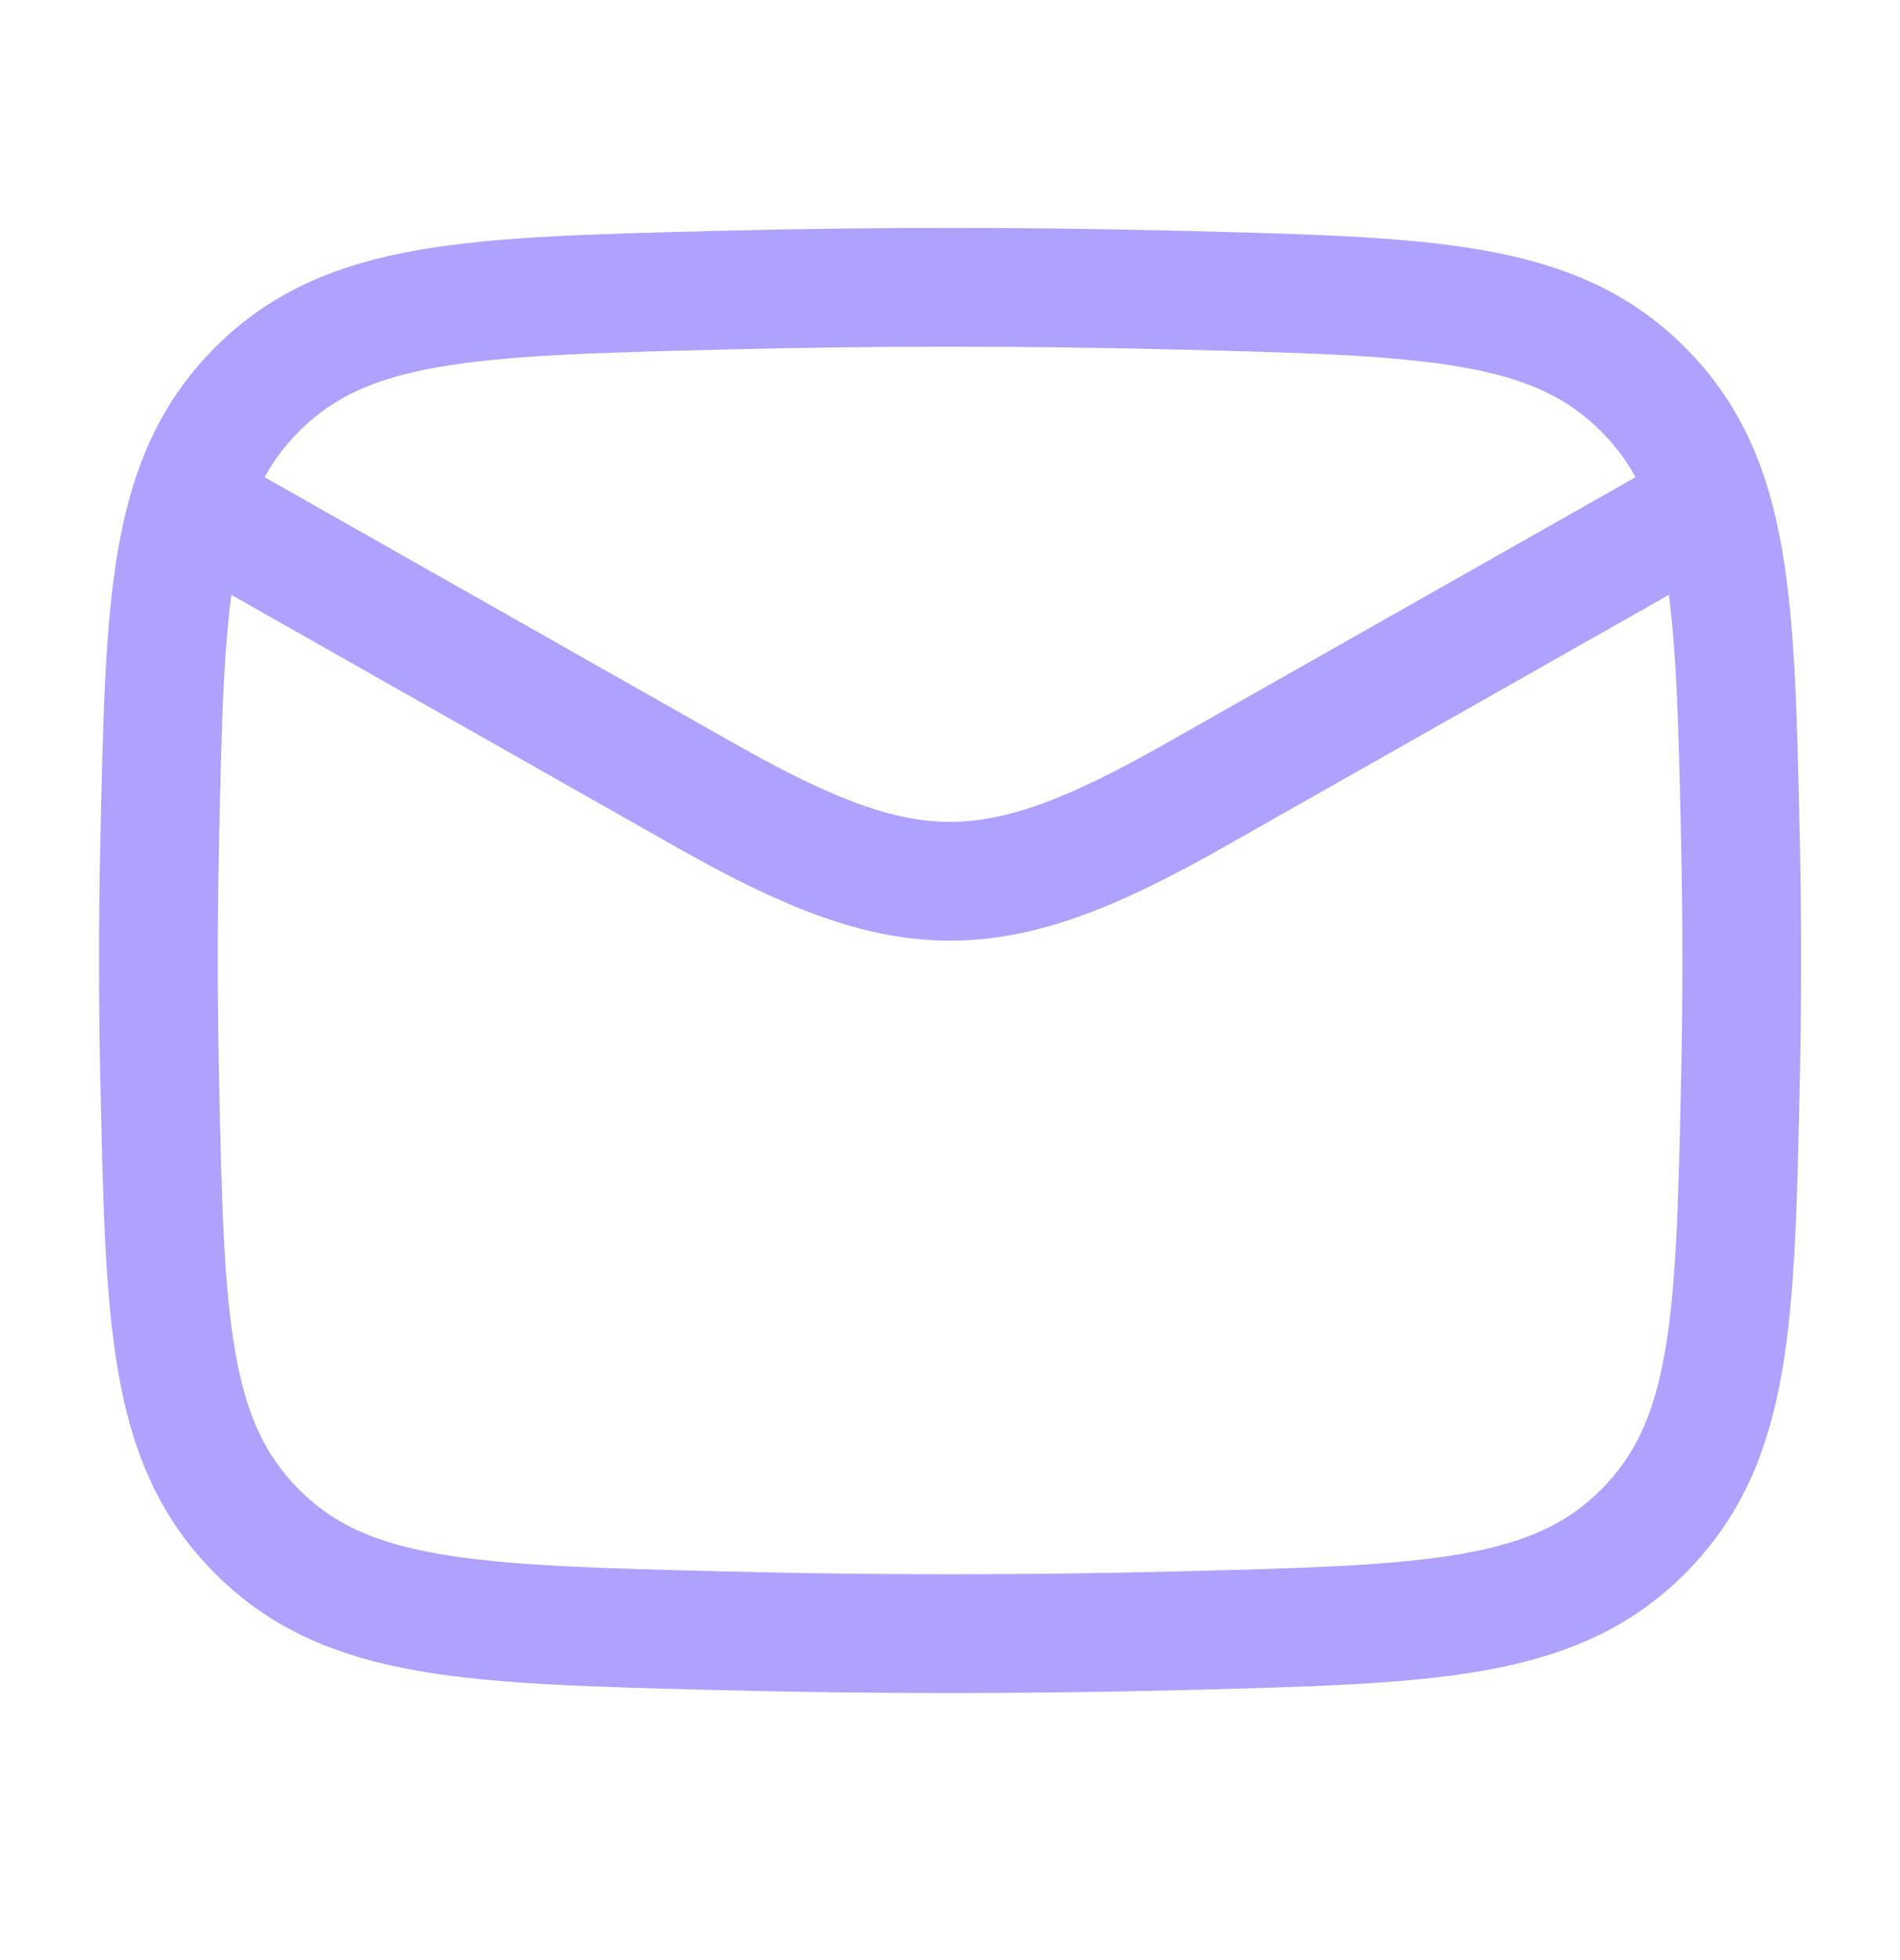 <svg width="32" height="33" viewBox="0 0 32 33" fill="none" xmlns="http://www.w3.org/2000/svg">
<path d="M2.668 8.17L11.885 13.393C15.283 15.318 16.719 15.318 20.117 13.393L29.335 8.17" stroke="#AFA2FF" stroke-width="2" stroke-linejoin="round"/>
<path d="M2.689 18.138C2.776 22.225 2.82 24.269 4.328 25.783C5.836 27.297 7.935 27.349 12.133 27.455C14.72 27.52 17.282 27.52 19.87 27.455C24.068 27.349 26.166 27.297 27.675 25.783C29.183 24.269 29.227 22.225 29.314 18.138C29.342 16.823 29.342 15.517 29.314 14.203C29.227 10.115 29.183 8.072 27.675 6.558C26.166 5.044 24.068 4.991 19.87 4.886C17.282 4.821 14.72 4.821 12.133 4.886C7.935 4.991 5.836 5.044 4.328 6.558C2.82 8.072 2.776 10.115 2.689 14.203C2.661 15.517 2.661 16.823 2.689 18.138Z" stroke="#AFA2FF" stroke-width="2" stroke-linejoin="round"/>
</svg>
